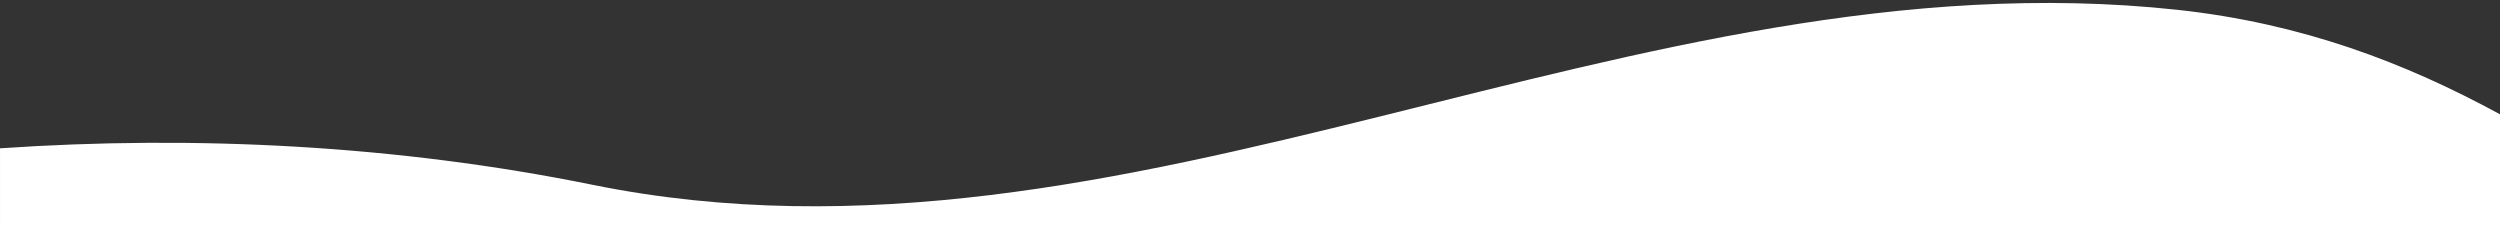 <?xml version="1.0" encoding="UTF-8" standalone="no"?>
<!-- Created with Inkscape (http://www.inkscape.org/) -->

<svg
   width="210mm"
   height="19mm"
   viewBox="0 0 210 19"
   version="1.1"
   id="svg1"
   xml:space="preserve"
   xmlns="http://www.w3.org/2000/svg"
   xmlns:svg="http://www.w3.org/2000/svg"><rect x="0" y="0" width="210" height="19" fill="#333333" stroke="none"/><defs
     id="defs1"><style
       id="style1">&#10;      .cls-1 {&#10;        fill: none;&#10;      }&#10;&#10;      .cls-2 {&#10;        fill: #fdf6f3;&#10;        fill-rule: evenodd;&#10;      }&#10;&#10;      .cls-3 {&#10;        clip-path: url(#clippath);&#10;      }&#10;    </style></defs><g
     id="layer1"><path
       id="Path_9558"
       class="cls-2"
       d="M 8.9770406e-4,66.818 H 210 V 9.604 C 202.048,5.273 193.386,1.959 182.875,0.822 137.058,-4.111 94.872,24.665 49.766,15.522 33.448,12.208 16.418,11.333 8.9770406e-4,12.459 Z"
       clip-path="url(#clipPath4)"
       style="fill:#ffffff;fill-opacity:1;stroke-width:0.109" /></g></svg>
